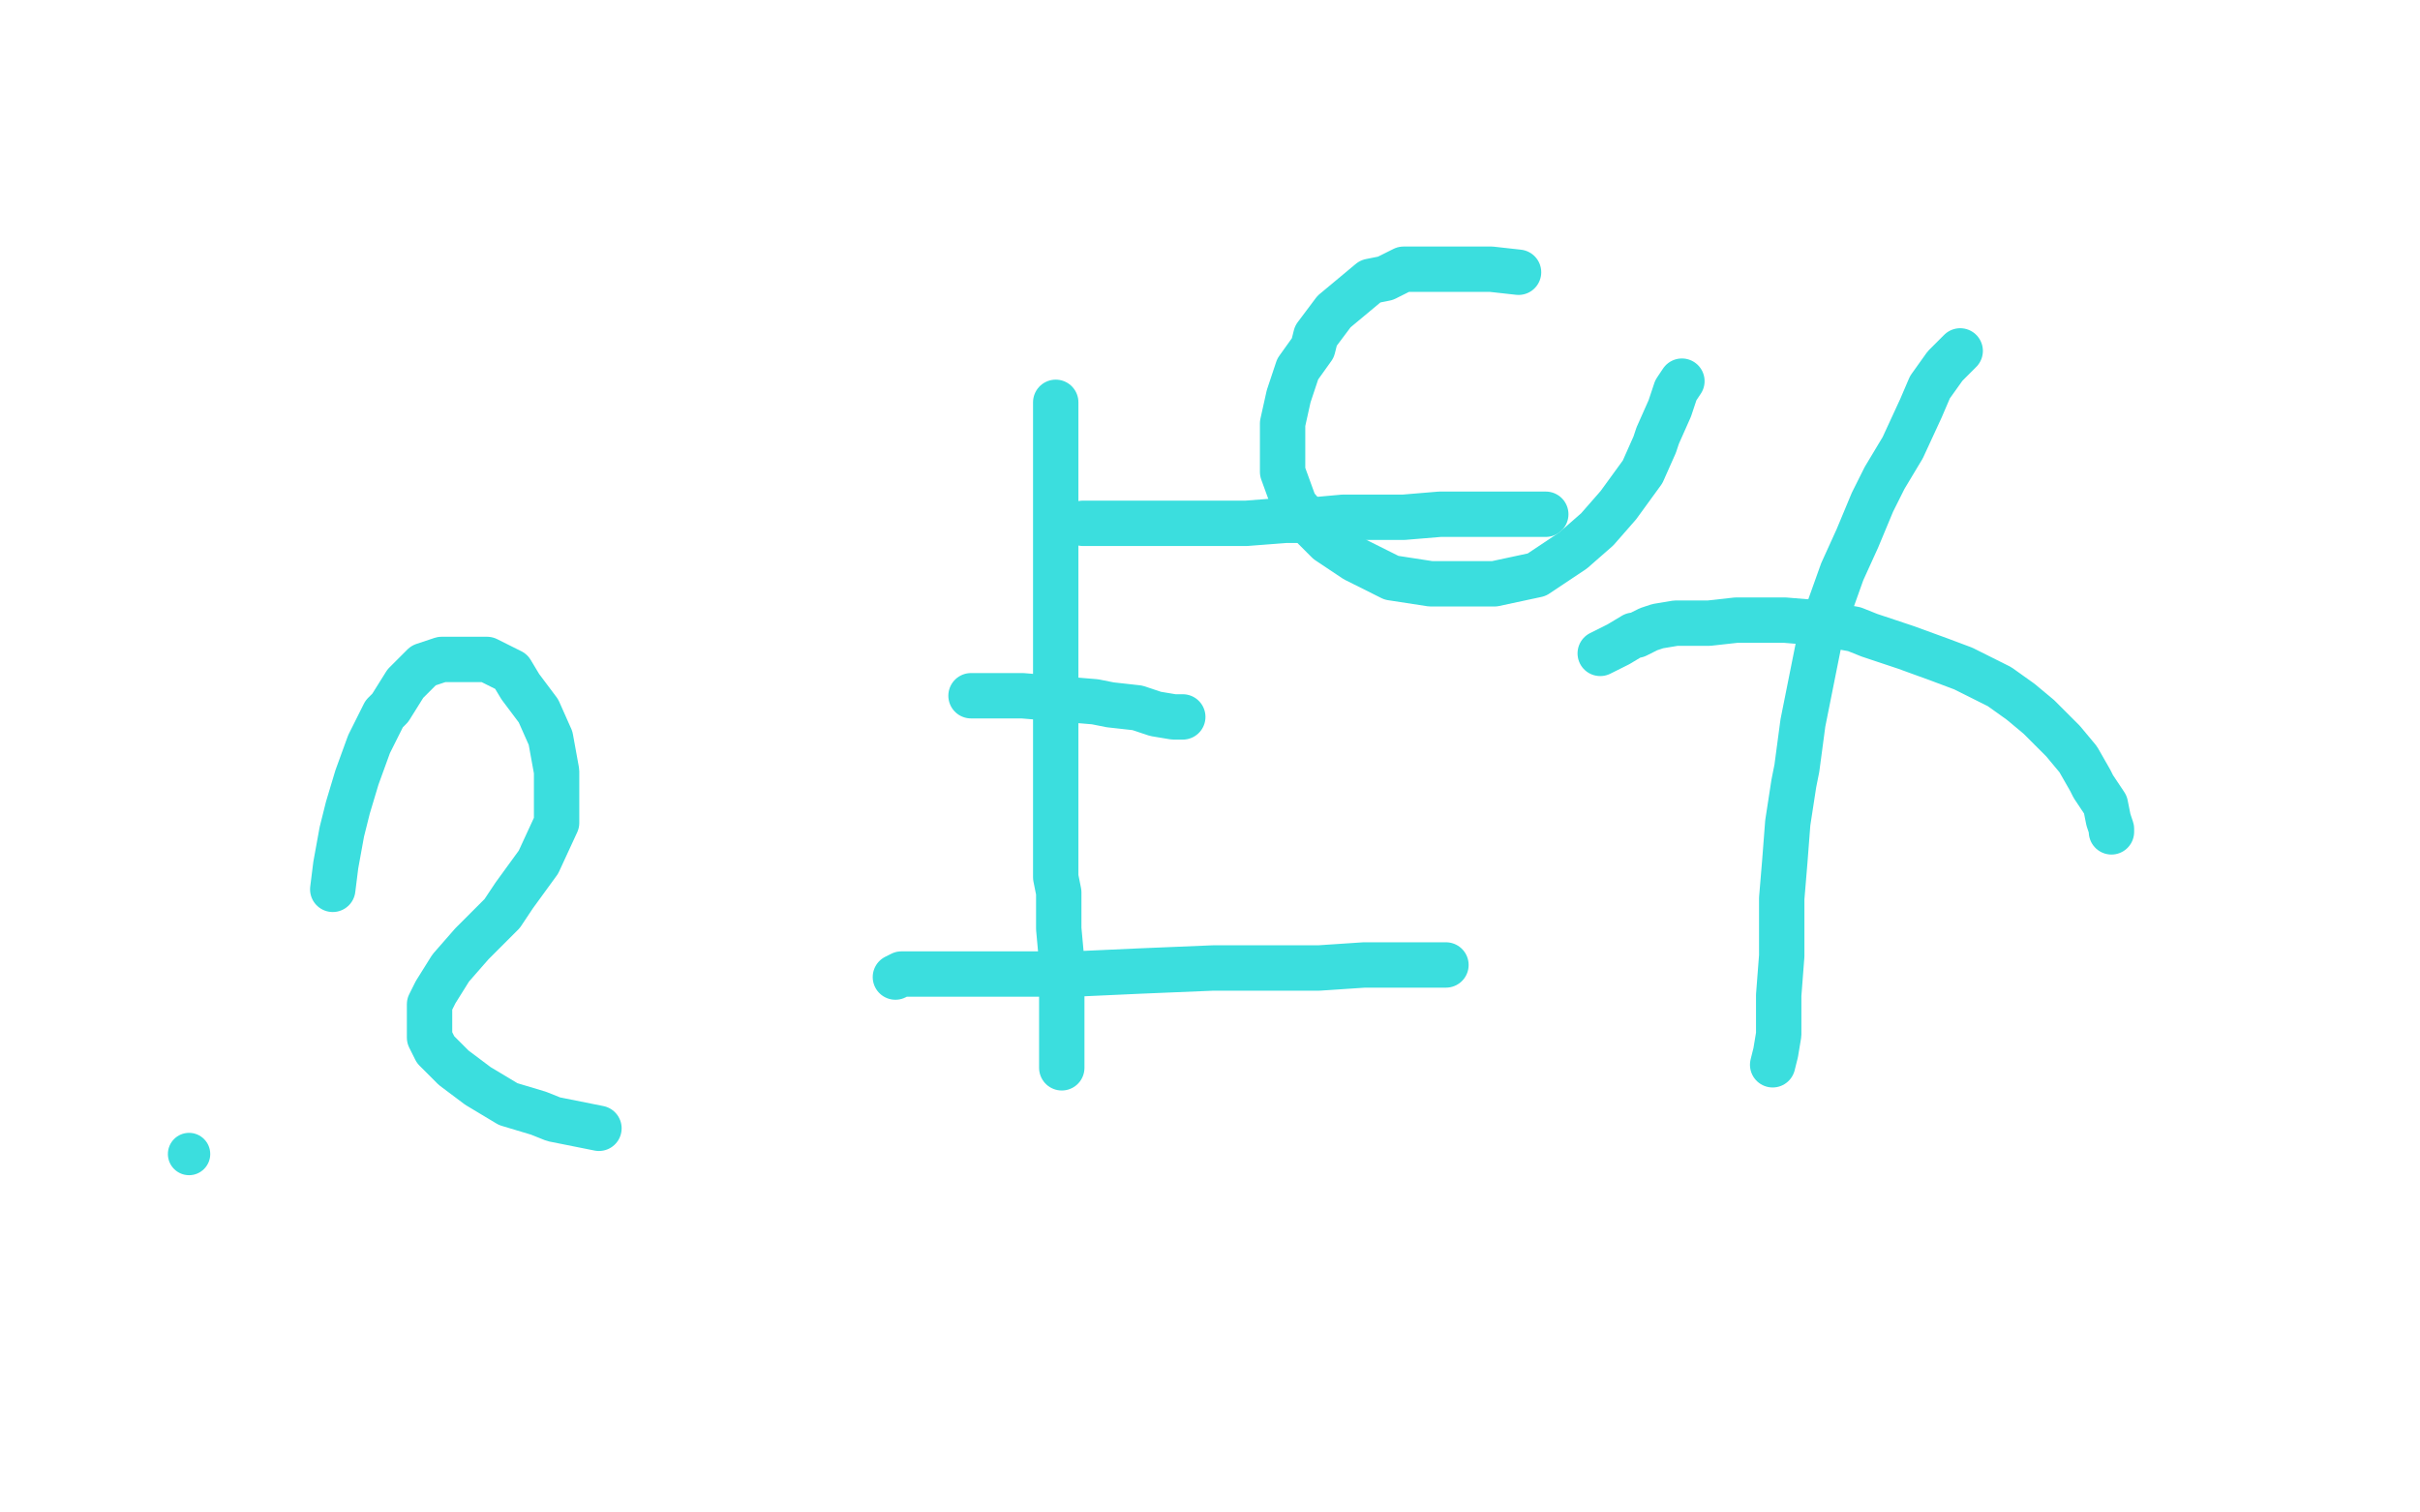 <?xml version="1.0" standalone="no"?>
<!DOCTYPE svg PUBLIC "-//W3C//DTD SVG 1.1//EN"
"http://www.w3.org/Graphics/SVG/1.1/DTD/svg11.dtd">

<svg width="800" height="500" version="1.1" xmlns="http://www.w3.org/2000/svg" xmlns:xlink="http://www.w3.org/1999/xlink" style="stroke-antialiasing: false"><desc>This SVG has been created on https://colorillo.com/</desc><rect x='0' y='0' width='800' height='500' style='fill: rgb(255,255,255); stroke-width:0' /><polyline points="321,230 326,230 338,230 350,231 362,232 367,233 376,234 382,236 388,237 390,237 391,237" style="fill: none; stroke: #3bdede; stroke-width: 15; stroke-linejoin: round; stroke-linecap: round; stroke-antialiasing: false; stroke-antialias: 0; opacity: 1.0"/>
<polyline points="349,133 349,135 349,135 349,138 349,138 349,139 349,139 349,142 349,142 349,148 349,148 349,156 349,156 349,158 349,158 349,168 349,179 349,189 349,197 349,209 349,221 349,230 349,246 349,260 349,275 349,290 350,295 350,307 351,318 351,330 351,337 351,345 351,351 351,353" style="fill: none; stroke: #3bdede; stroke-width: 15; stroke-linejoin: round; stroke-linecap: round; stroke-antialiasing: false; stroke-antialias: 0; opacity: 1.0"/>
<polyline points="296,323 298,322 298,322 303,322 303,322 314,322 314,322 330,322 330,322 347,322 347,322 355,322 355,322 377,321 377,321 401,320 424,320 436,320 451,319 466,319 472,319 478,319" style="fill: none; stroke: #3bdede; stroke-width: 15; stroke-linejoin: round; stroke-linecap: round; stroke-antialiasing: false; stroke-antialias: 0; opacity: 1.0"/>
<polyline points="648,116 643,121 643,121 638,128 638,128 635,135 635,135 629,148 629,148 623,158 623,158 619,166 619,166 614,178 614,178 609,189 604,203 602,209 599,224 596,239 594,254 593,259 591,272 590,285 589,297 589,305 589,316 588,329 588,339 588,342 587,348 586,352" style="fill: none; stroke: #3bdede; stroke-width: 15; stroke-linejoin: round; stroke-linecap: round; stroke-antialiasing: false; stroke-antialias: 0; opacity: 1.0"/>
<polyline points="529,216 535,213 535,213 540,210 540,210 541,210 541,210 545,208 545,208 548,207 548,207 554,206 554,206 558,206 558,206 565,206 574,205 580,205 590,205 602,206 613,208 618,210 630,214 641,218 649,221 653,223 661,227 668,232 674,237 677,240 682,245 687,251 691,258 692,260 696,266 697,271 698,274 698,275" style="fill: none; stroke: #3bdede; stroke-width: 15; stroke-linejoin: round; stroke-linecap: round; stroke-antialiasing: false; stroke-antialias: 0; opacity: 1.0"/>
<polyline points="502,90 493,89 493,89 484,89 484,89 478,89 478,89 472,89 472,89 464,89 464,89 458,92 458,92 453,93 453,93 447,98 441,103 435,111 434,115 429,122 426,131 424,140 424,149 424,156 428,167 434,174 439,179 448,185 460,191 473,193 479,193 494,193 508,190 520,182 528,175 535,167 543,156 547,147 548,144 552,135 554,129 556,126" style="fill: none; stroke: #3bdede; stroke-width: 15; stroke-linejoin: round; stroke-linecap: round; stroke-antialiasing: false; stroke-antialias: 0; opacity: 1.0"/>
<polyline points="358,173 359,173 359,173 361,173 361,173 365,173 365,173 371,173 371,173 374,173 374,173 386,173 386,173 400,173 400,173 412,173 425,172 433,172 444,171 455,171 464,171 476,170 489,170 498,170 500,170 506,170 509,170 511,170" style="fill: none; stroke: #3bdede; stroke-width: 15; stroke-linejoin: round; stroke-linecap: round; stroke-antialiasing: false; stroke-antialias: 0; opacity: 1.0"/>
<circle cx="62.5" cy="381.5" r="7" style="fill: #3bdede; stroke-antialiasing: false; stroke-antialias: 0; opacity: 1.0"/>
<polyline points="110,294 111,286 111,286 113,275 113,275 115,267 115,267 118,257 118,257 122,246 122,246 127,236 127,236 129,234 129,234 134,226 140,220 146,218 147,218 154,218 161,218 169,222 172,227 178,235 182,244 184,255 184,260 184,272 178,285 170,296 166,302 156,312 149,320 144,328 142,332 142,338 142,343 144,347 150,353 158,359 168,365 178,368 183,370 193,372 198,373" style="fill: none; stroke: #3bdede; stroke-width: 15; stroke-linejoin: round; stroke-linecap: round; stroke-antialiasing: false; stroke-antialias: 0; opacity: 1.0"/>
</svg>
